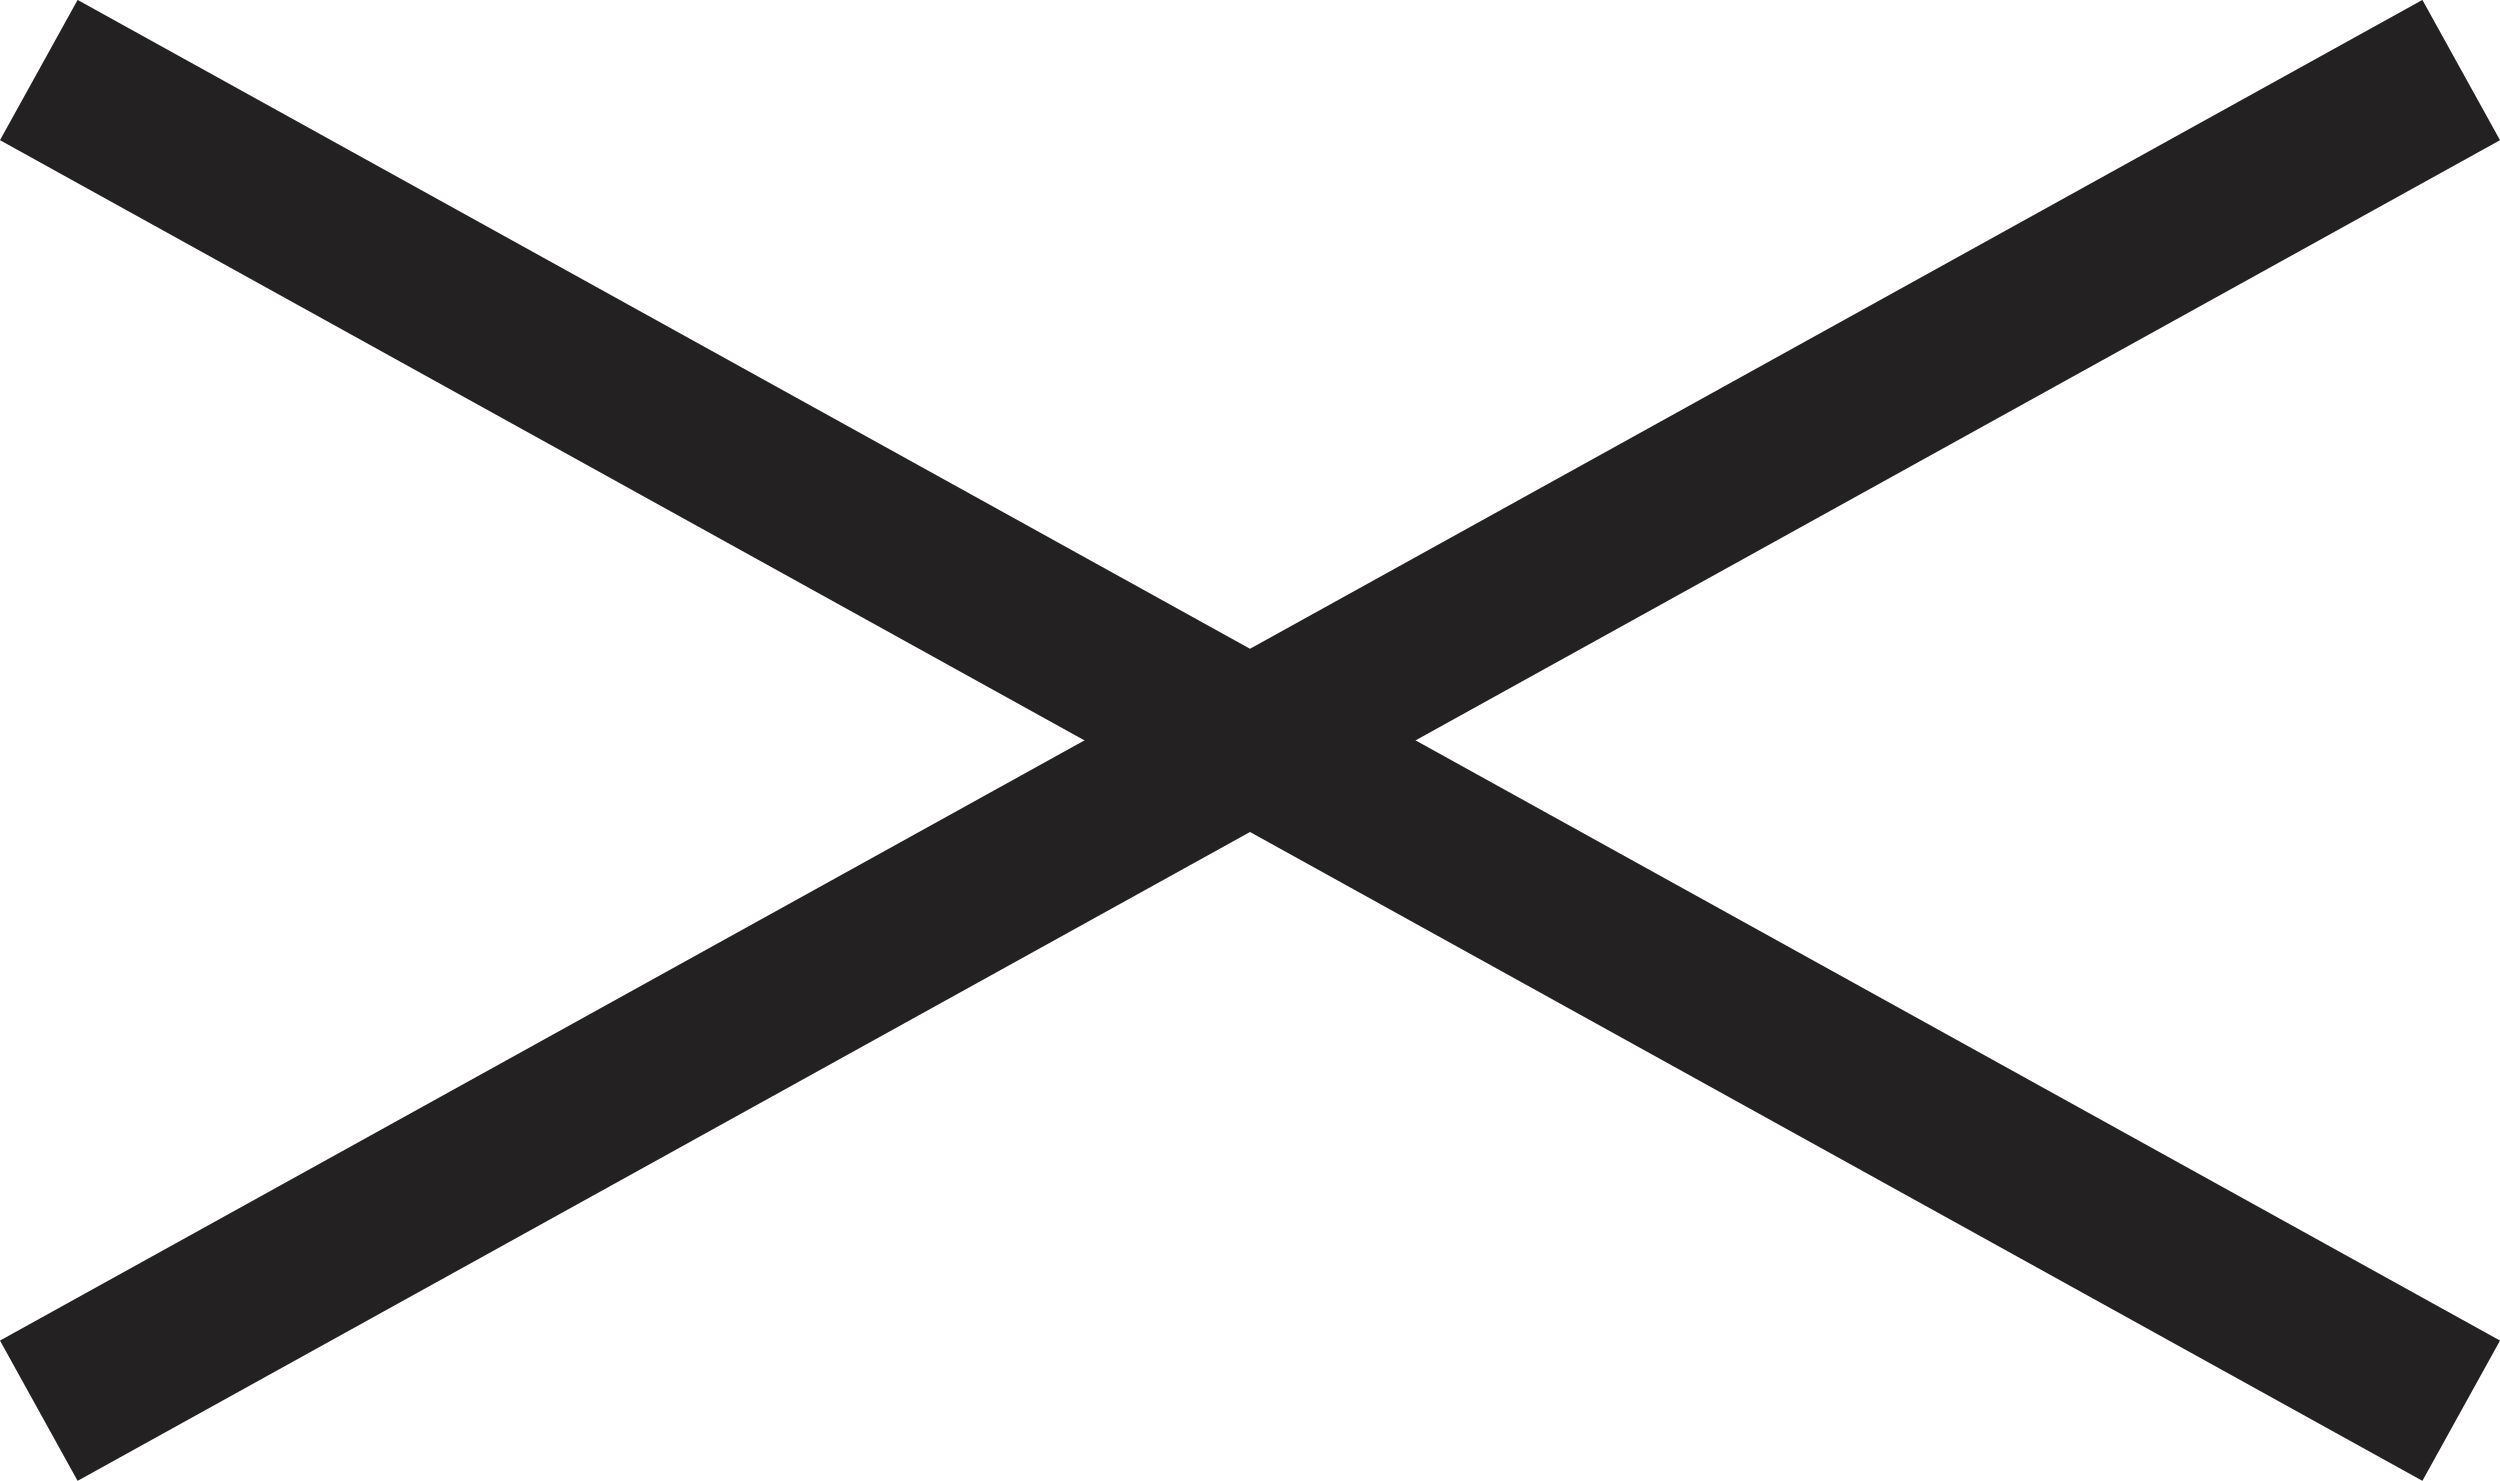 <svg xmlns="http://www.w3.org/2000/svg" width="15.595" height="9.238" viewBox="0 0 15.595 9.238">
  <g id="グループ_4299" data-name="グループ 4299" transform="translate(0.242 0.437)">
    <g id="グループ_6154" data-name="グループ 6154">
      <line id="線_612" data-name="線 612" x2="15.111" y2="8.363" fill="none" stroke="#232122" stroke-width="1"/>
      <line id="線_674" data-name="線 674" x1="15.111" y2="8.363" fill="none" stroke="#232122" stroke-width="1"/>
    </g>
  </g>
</svg>

